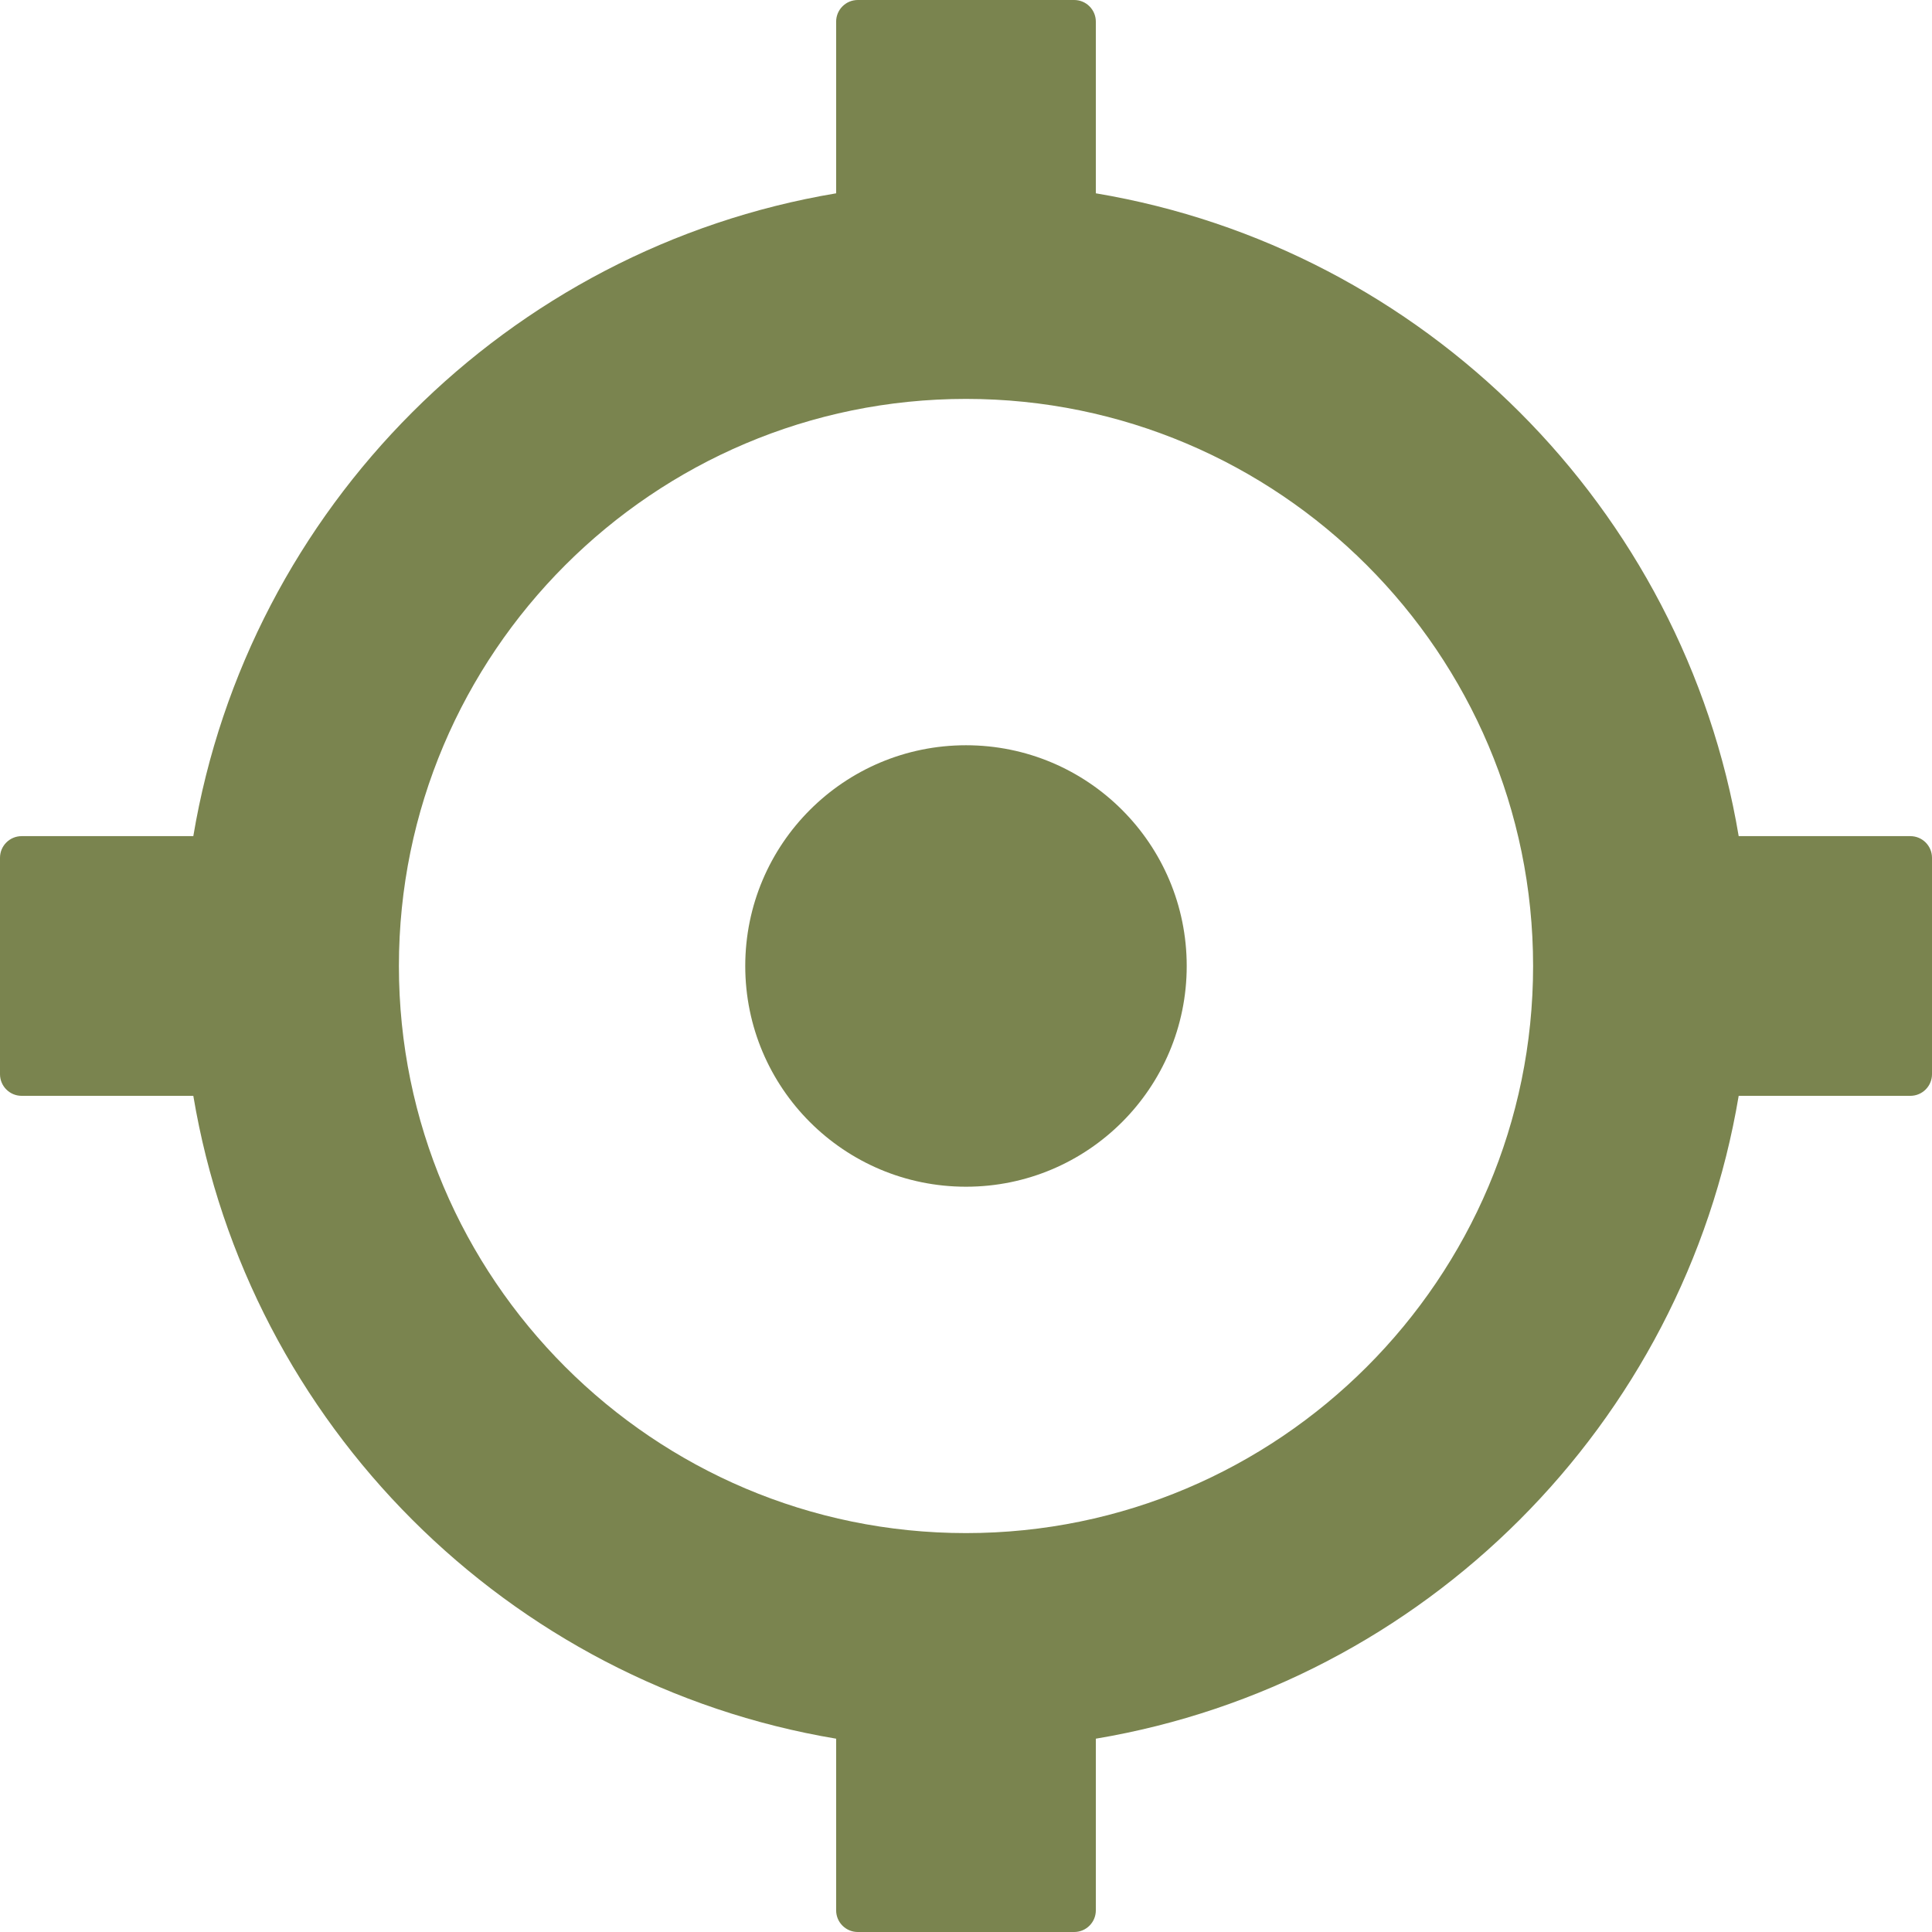 <svg width="70" height="70" viewBox="0 0 70 70" fill="none" xmlns="http://www.w3.org/2000/svg">
<g clip-path="url(#clip0_732_7922)">
<path d="M35 42.997C39.417 42.997 42.997 39.417 42.997 35C42.997 30.583 39.417 27.002 35 27.002C30.583 27.002 27.002 30.583 27.002 35C27.002 39.417 30.583 42.997 35 42.997Z" fill="#7A844F"/>
<path d="M69.216 30.295H62.996C61.004 18.404 51.596 8.996 39.704 7.004V0.784C39.704 0.351 39.353 0 38.92 0H31.079C30.646 0 30.295 0.351 30.295 0.784V7.004C18.404 8.996 8.996 18.404 7.004 30.295H0.784C0.351 30.295 0 30.646 0 31.079V38.92C0 39.353 0.351 39.704 0.784 39.704H7.004C8.996 51.596 18.404 61.004 30.295 62.996V69.216C30.295 69.649 30.646 70 31.079 70H38.92C39.353 70 39.704 69.649 39.704 69.216V62.996C51.596 61.004 61.004 51.596 62.996 39.704H69.216C69.649 39.704 70 39.353 70 38.92V31.079C70 30.646 69.649 30.295 69.216 30.295ZM35 55.547C23.67 55.547 14.453 46.33 14.453 35C14.453 23.67 23.67 14.453 35 14.453C46.33 14.453 55.547 23.67 55.547 35C55.547 46.33 46.33 55.547 35 55.547Z" fill="#7A844F"/>
</g>
<defs>
<clipPath id="clip0_732_7922">
<rect width="70" height="70" fill="white"/>
</clipPath>
</defs>
</svg>
